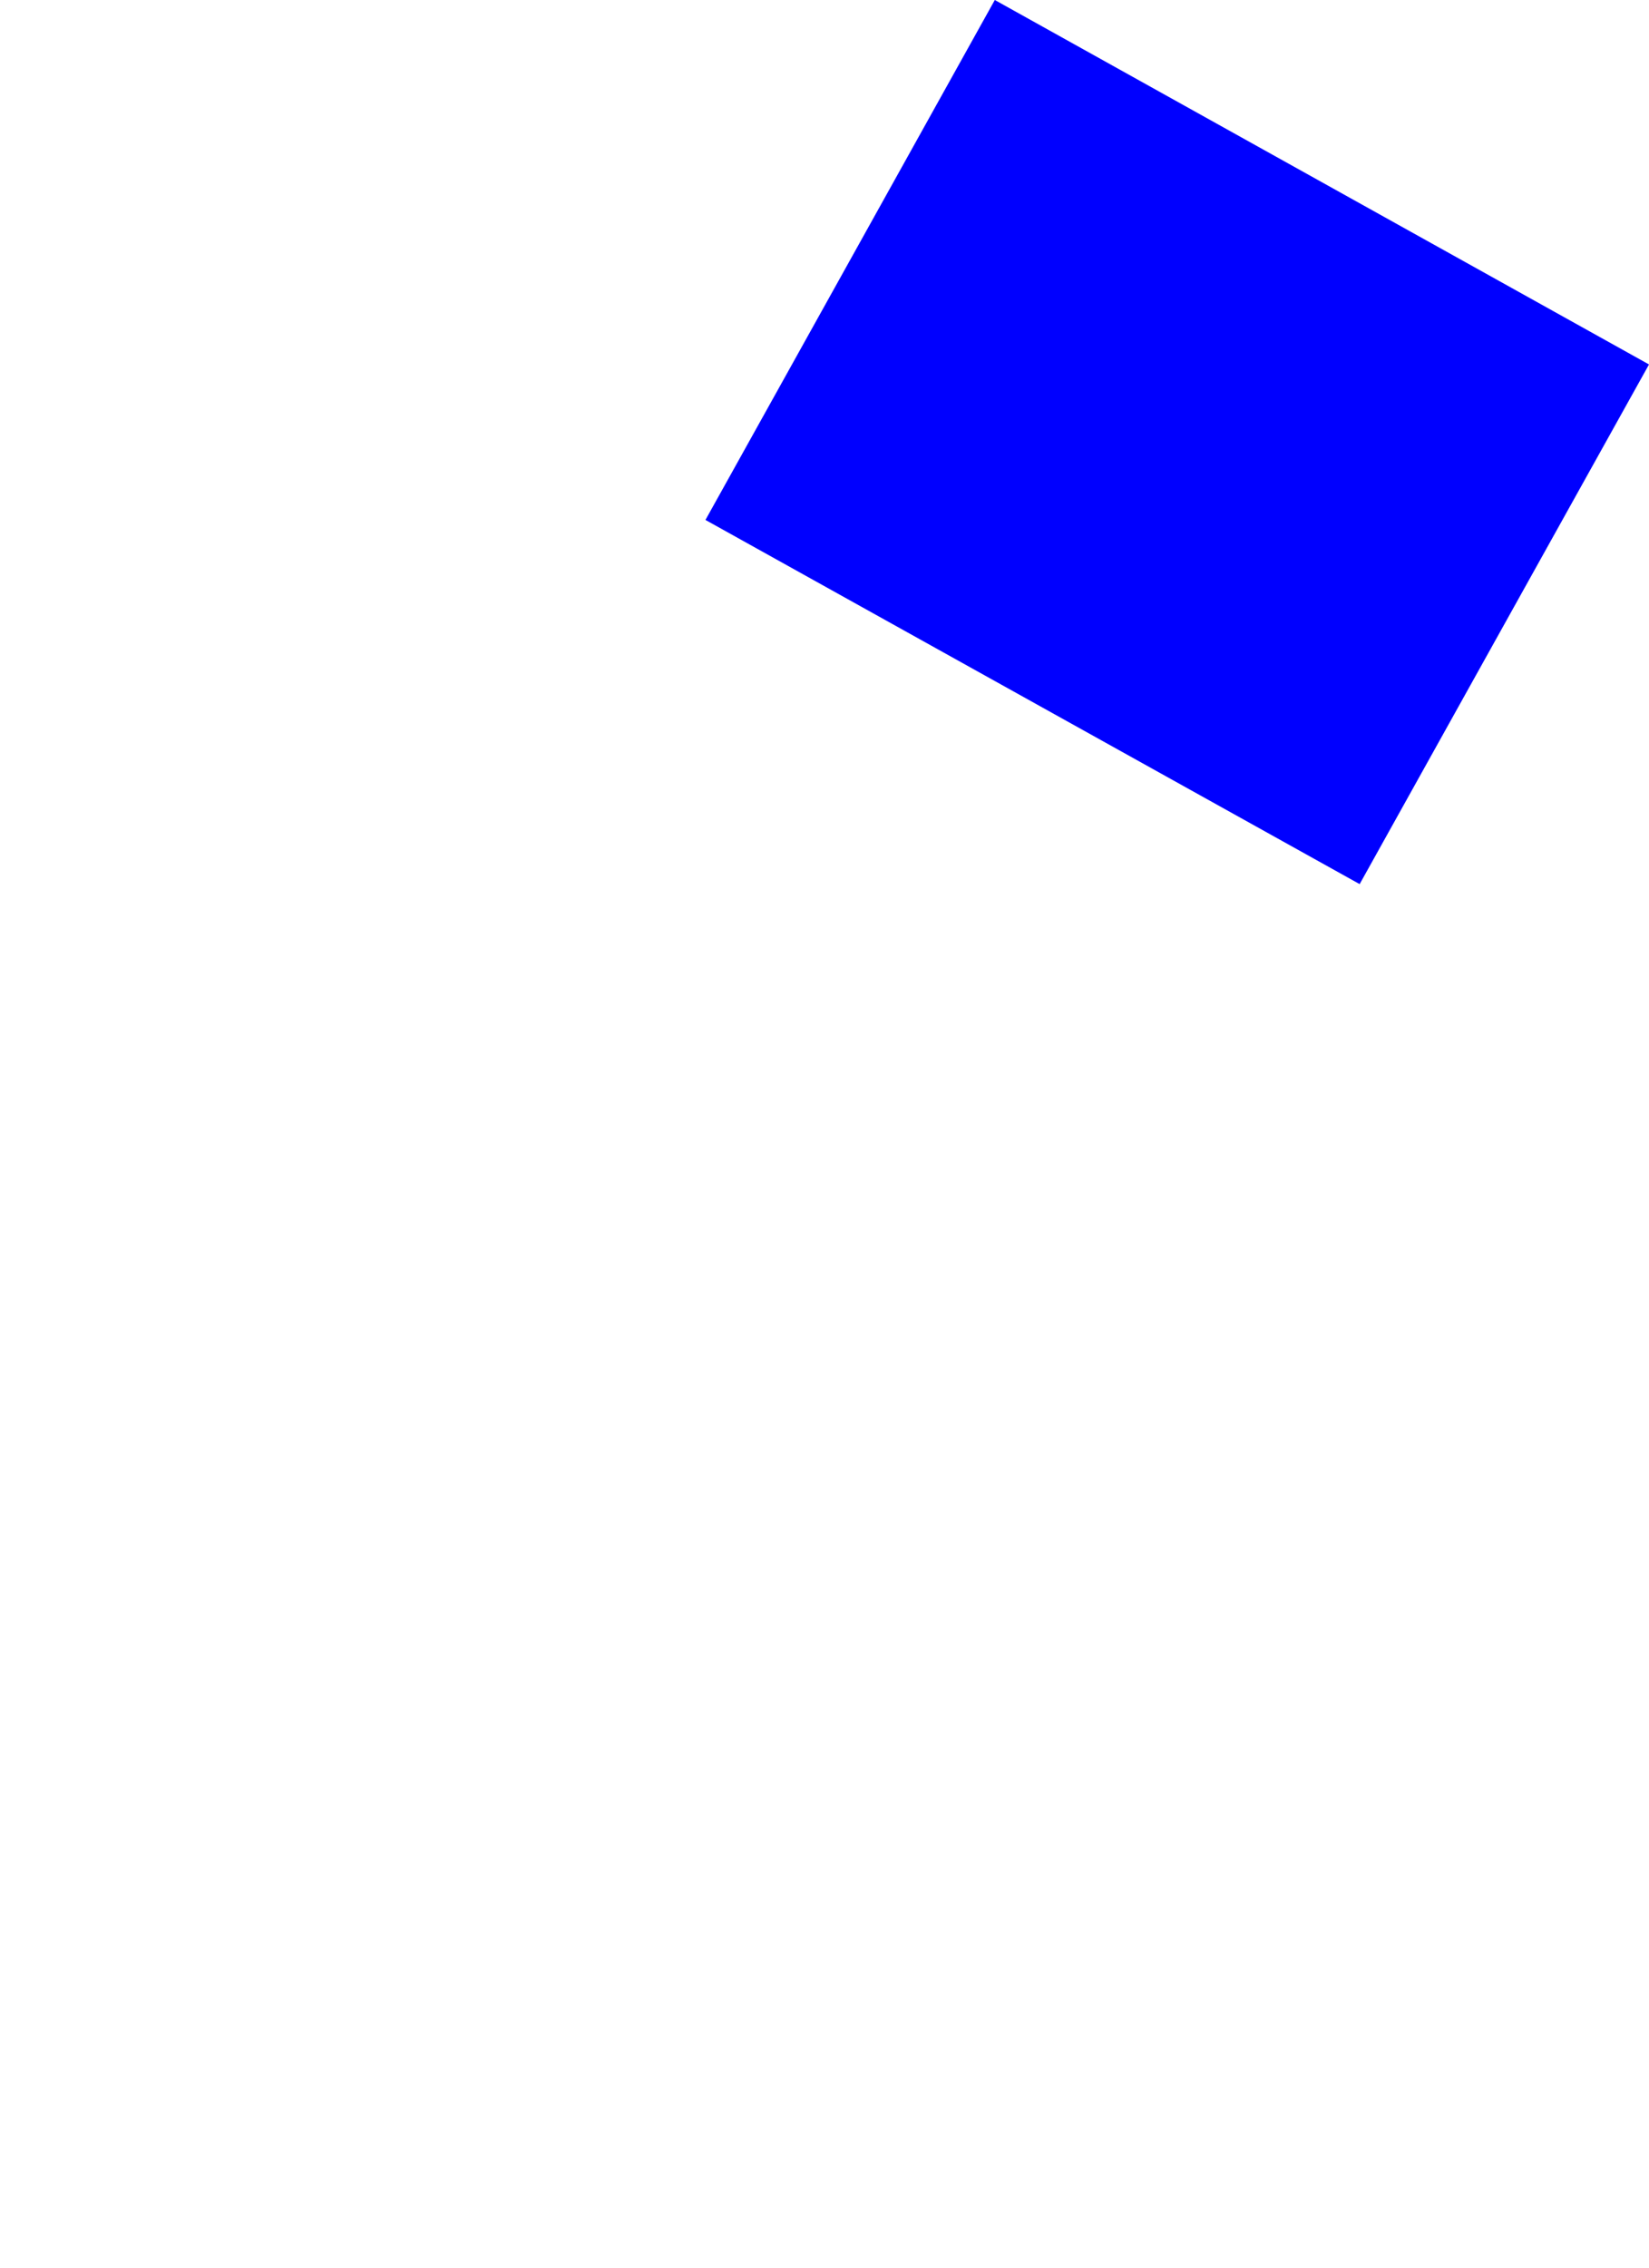 <?xml version="1.0" encoding="UTF-8" standalone="no"?>
<svg xmlns:xlink="http://www.w3.org/1999/xlink" height="411.4px" width="299.2px" xmlns="http://www.w3.org/2000/svg">
  <g transform="matrix(1.0, 0.0, 0.0, 1.0, -203.55, -73.9)">
    <path d="M331.55 168.2 L450.25 234.25 502.75 140.0 384.05 73.9 331.55 168.2" fill="#0000ff" fill-rule="evenodd" stroke="none">
      <animate attributeName="fill" dur="2s" repeatCount="indefinite" values="#0000ff;#0000ff"/>
      <animate attributeName="fill-opacity" dur="2s" repeatCount="indefinite" values="1.0;1.0"/>
      <animate attributeName="d" dur="2s" repeatCount="indefinite" values="M331.55 168.2 L450.25 234.25 502.75 140.0 384.05 73.9 331.55 168.2;M203.55 419.25 L322.25 485.3 374.75 391.05 256.05 324.95 203.55 419.25"/>
    </path>
    <path d="M331.55 168.2 L384.05 73.9 502.75 140.0 450.25 234.25 331.55 168.2" fill="none" stroke="#000000" stroke-linecap="round" stroke-linejoin="round" stroke-opacity="0.0" stroke-width="1.0">
      <animate attributeName="stroke" dur="2s" repeatCount="indefinite" values="#000000;#000001"/>
      <animate attributeName="stroke-width" dur="2s" repeatCount="indefinite" values="0.0;0.0"/>
      <animate attributeName="fill-opacity" dur="2s" repeatCount="indefinite" values="0.0;0.0"/>
      <animate attributeName="d" dur="2s" repeatCount="indefinite" values="M331.55 168.2 L384.05 73.9 502.75 140.0 450.25 234.25 331.55 168.2;M203.55 419.25 L256.05 324.95 374.75 391.05 322.25 485.3 203.55 419.25"/>
    </path>
  </g>
</svg>
